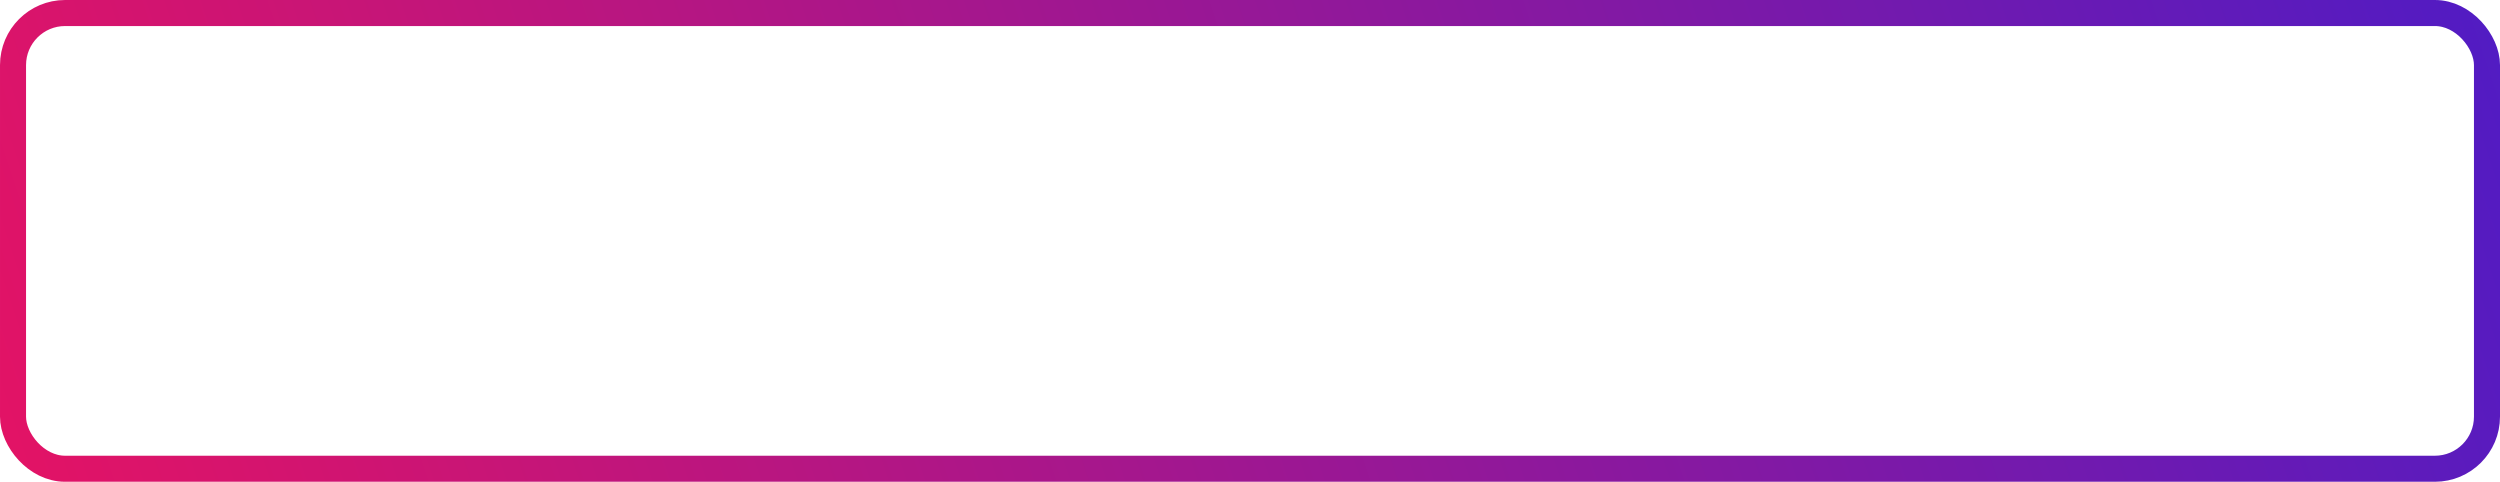 <?xml version="1.0" encoding="UTF-8"?> <svg xmlns="http://www.w3.org/2000/svg" width="192" height="37" viewBox="0 0 192 37" fill="none"> <rect x="1" y="1" width="190" height="35" rx="4" stroke="url(#paint0_linear)" stroke-width="2"></rect> <defs> <linearGradient id="paint0_linear" x1="221" y1="-13.412" x2="-17.474" y2="66.487" gradientUnits="userSpaceOnUse"> <stop stop-color="#391DD3"></stop> <stop offset="1" stop-color="#F71258"></stop> </linearGradient> </defs> </svg> 